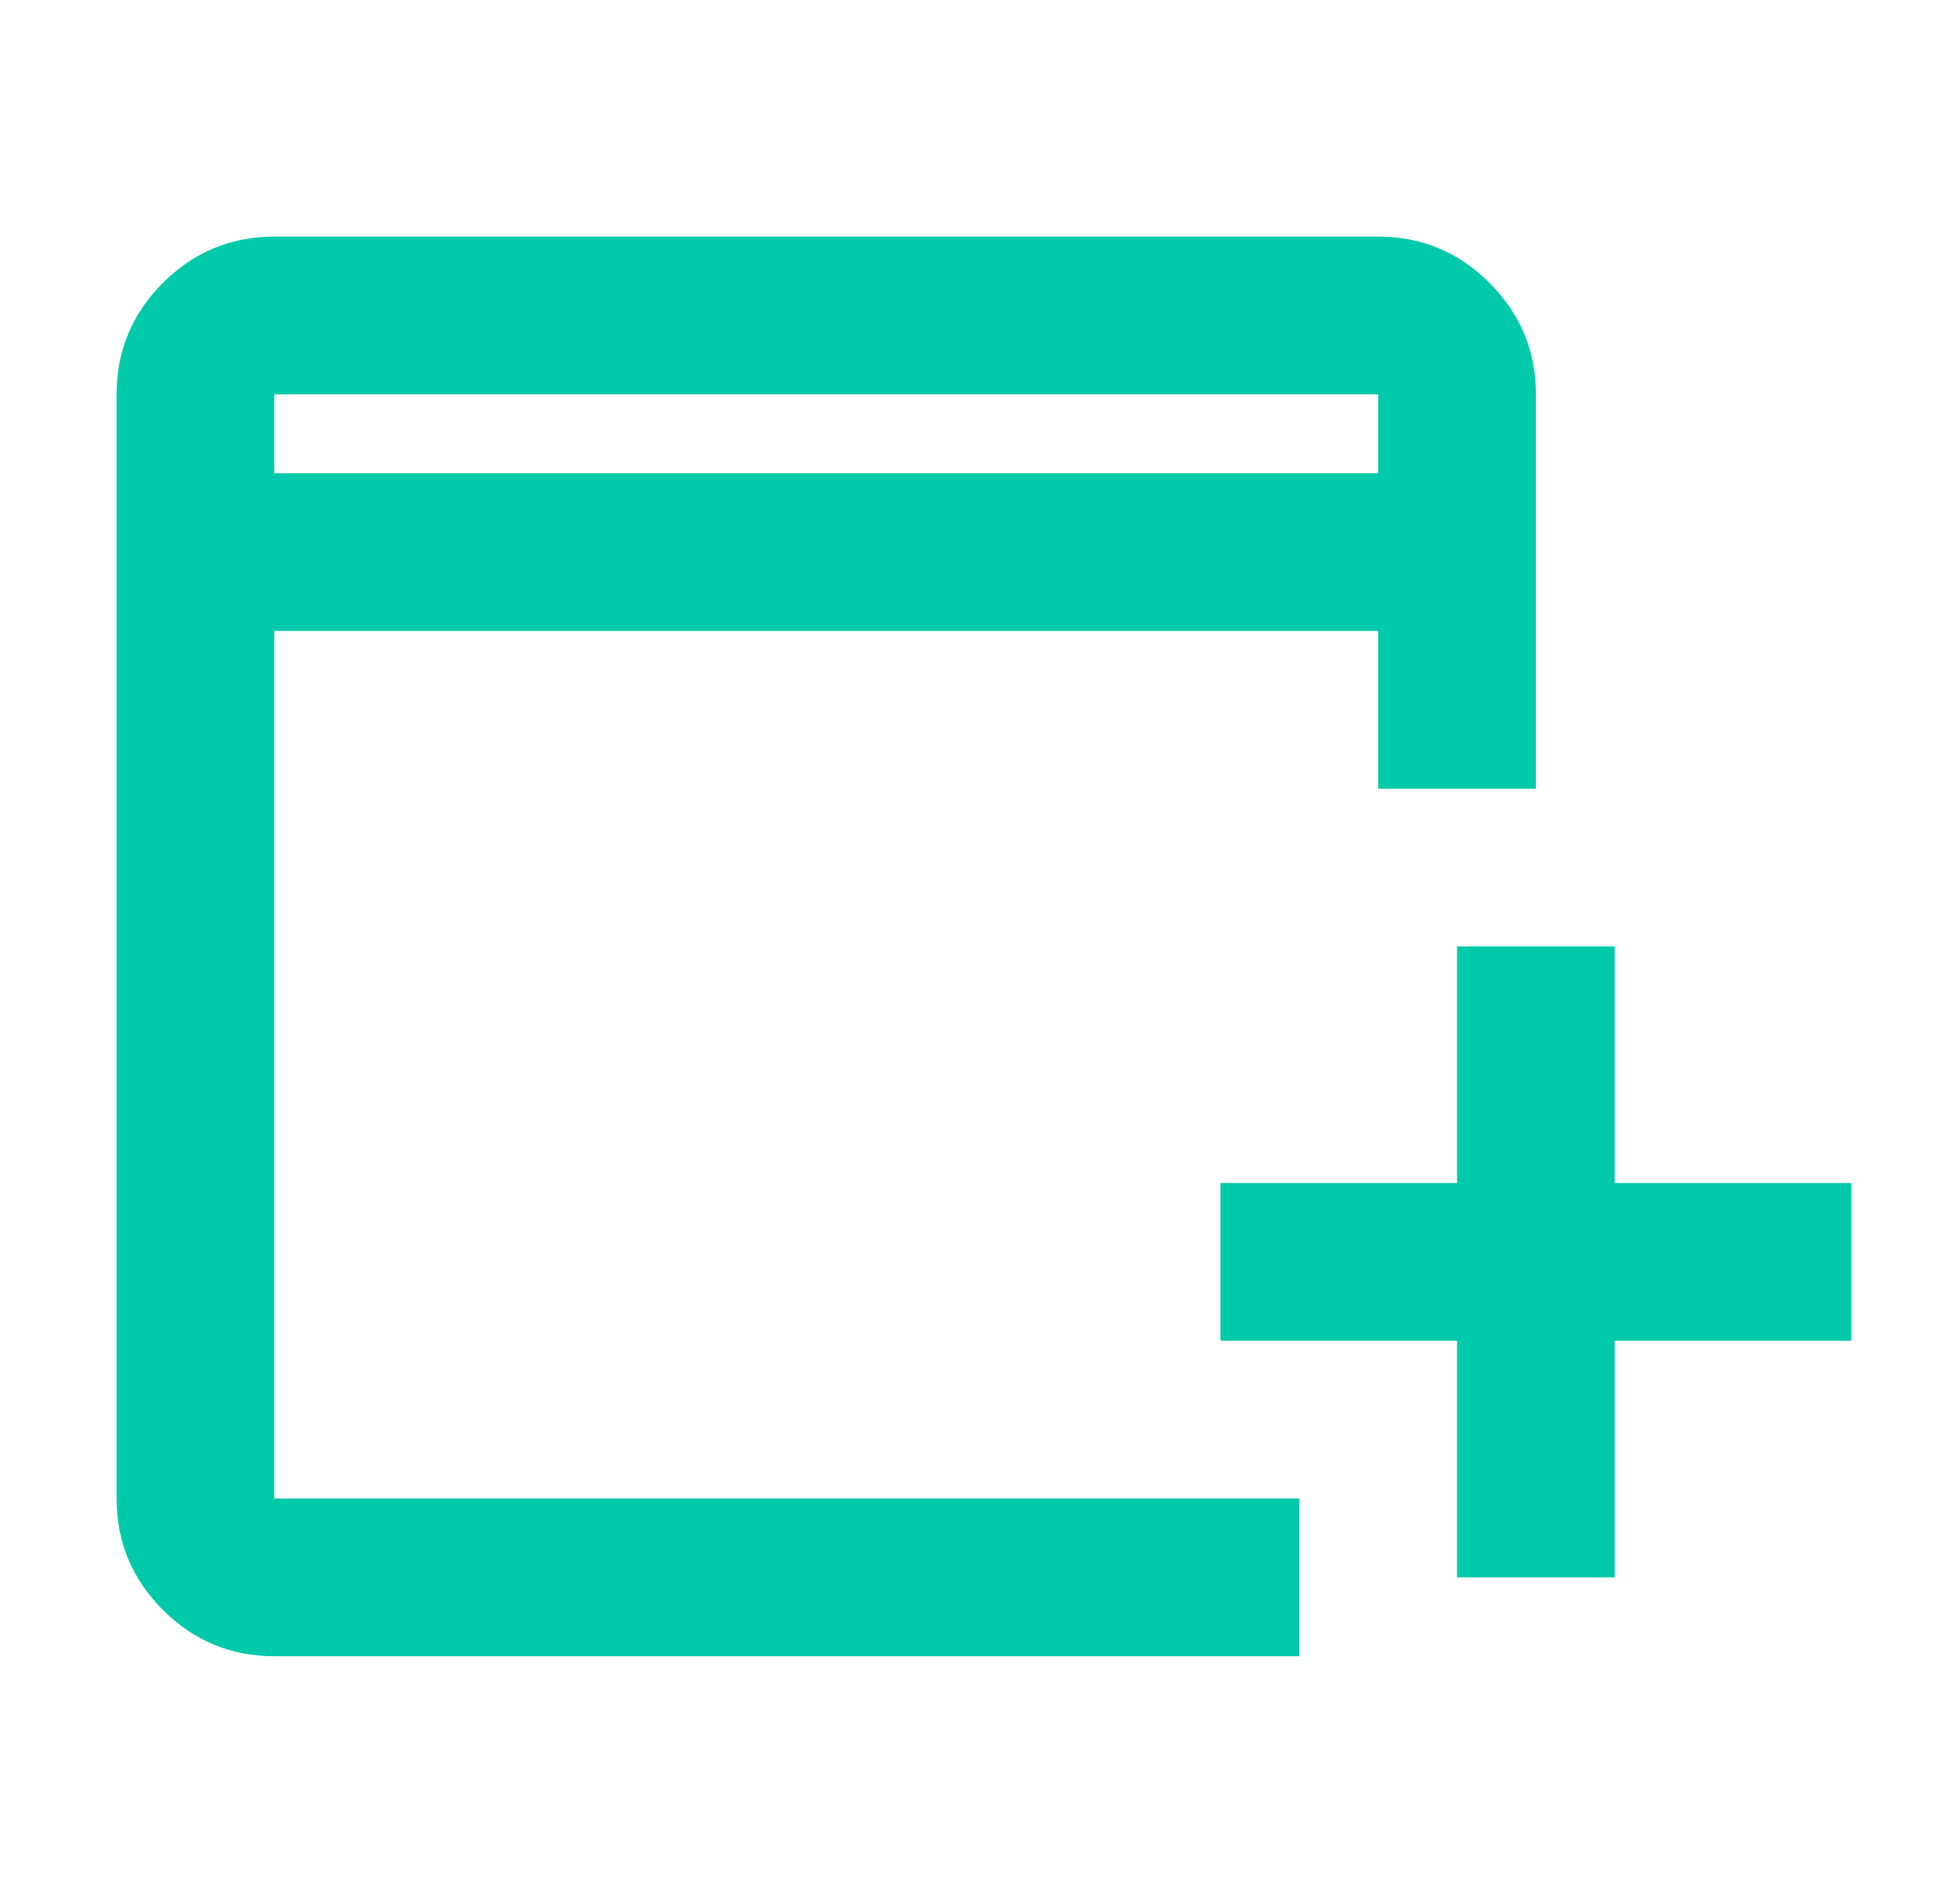 <svg width="29" height="28" viewBox="0 0 29 28" fill="none" xmlns="http://www.w3.org/2000/svg">
<mask id="mask0_1608_19357" style="mask-type:alpha" maskUnits="userSpaceOnUse" x="0" y="0" width="29" height="28">
<rect x="0.557" width="28" height="28" fill="#D9D9D9"/>
</mask>
<g mask="url(#mask0_1608_19357)">
<path d="M21.558 23.333V19.833H18.058V17.5H21.558V14H23.891V17.5H27.391V19.833H23.891V23.333H21.558ZM4.058 24.5C3.416 24.5 2.867 24.271 2.41 23.815C1.953 23.358 1.725 22.808 1.725 22.167V5.833C1.725 5.192 1.953 4.642 2.41 4.185C2.867 3.728 3.416 3.5 4.058 3.5H20.391C21.033 3.5 21.582 3.728 22.039 4.185C22.496 4.642 22.725 5.192 22.725 5.833V11.667H20.391V9.333H4.058V22.167H19.225V24.5H4.058ZM4.058 7H20.391V5.833H4.058V7Z" fill="#00CAAA"/>
</g>
</svg>

